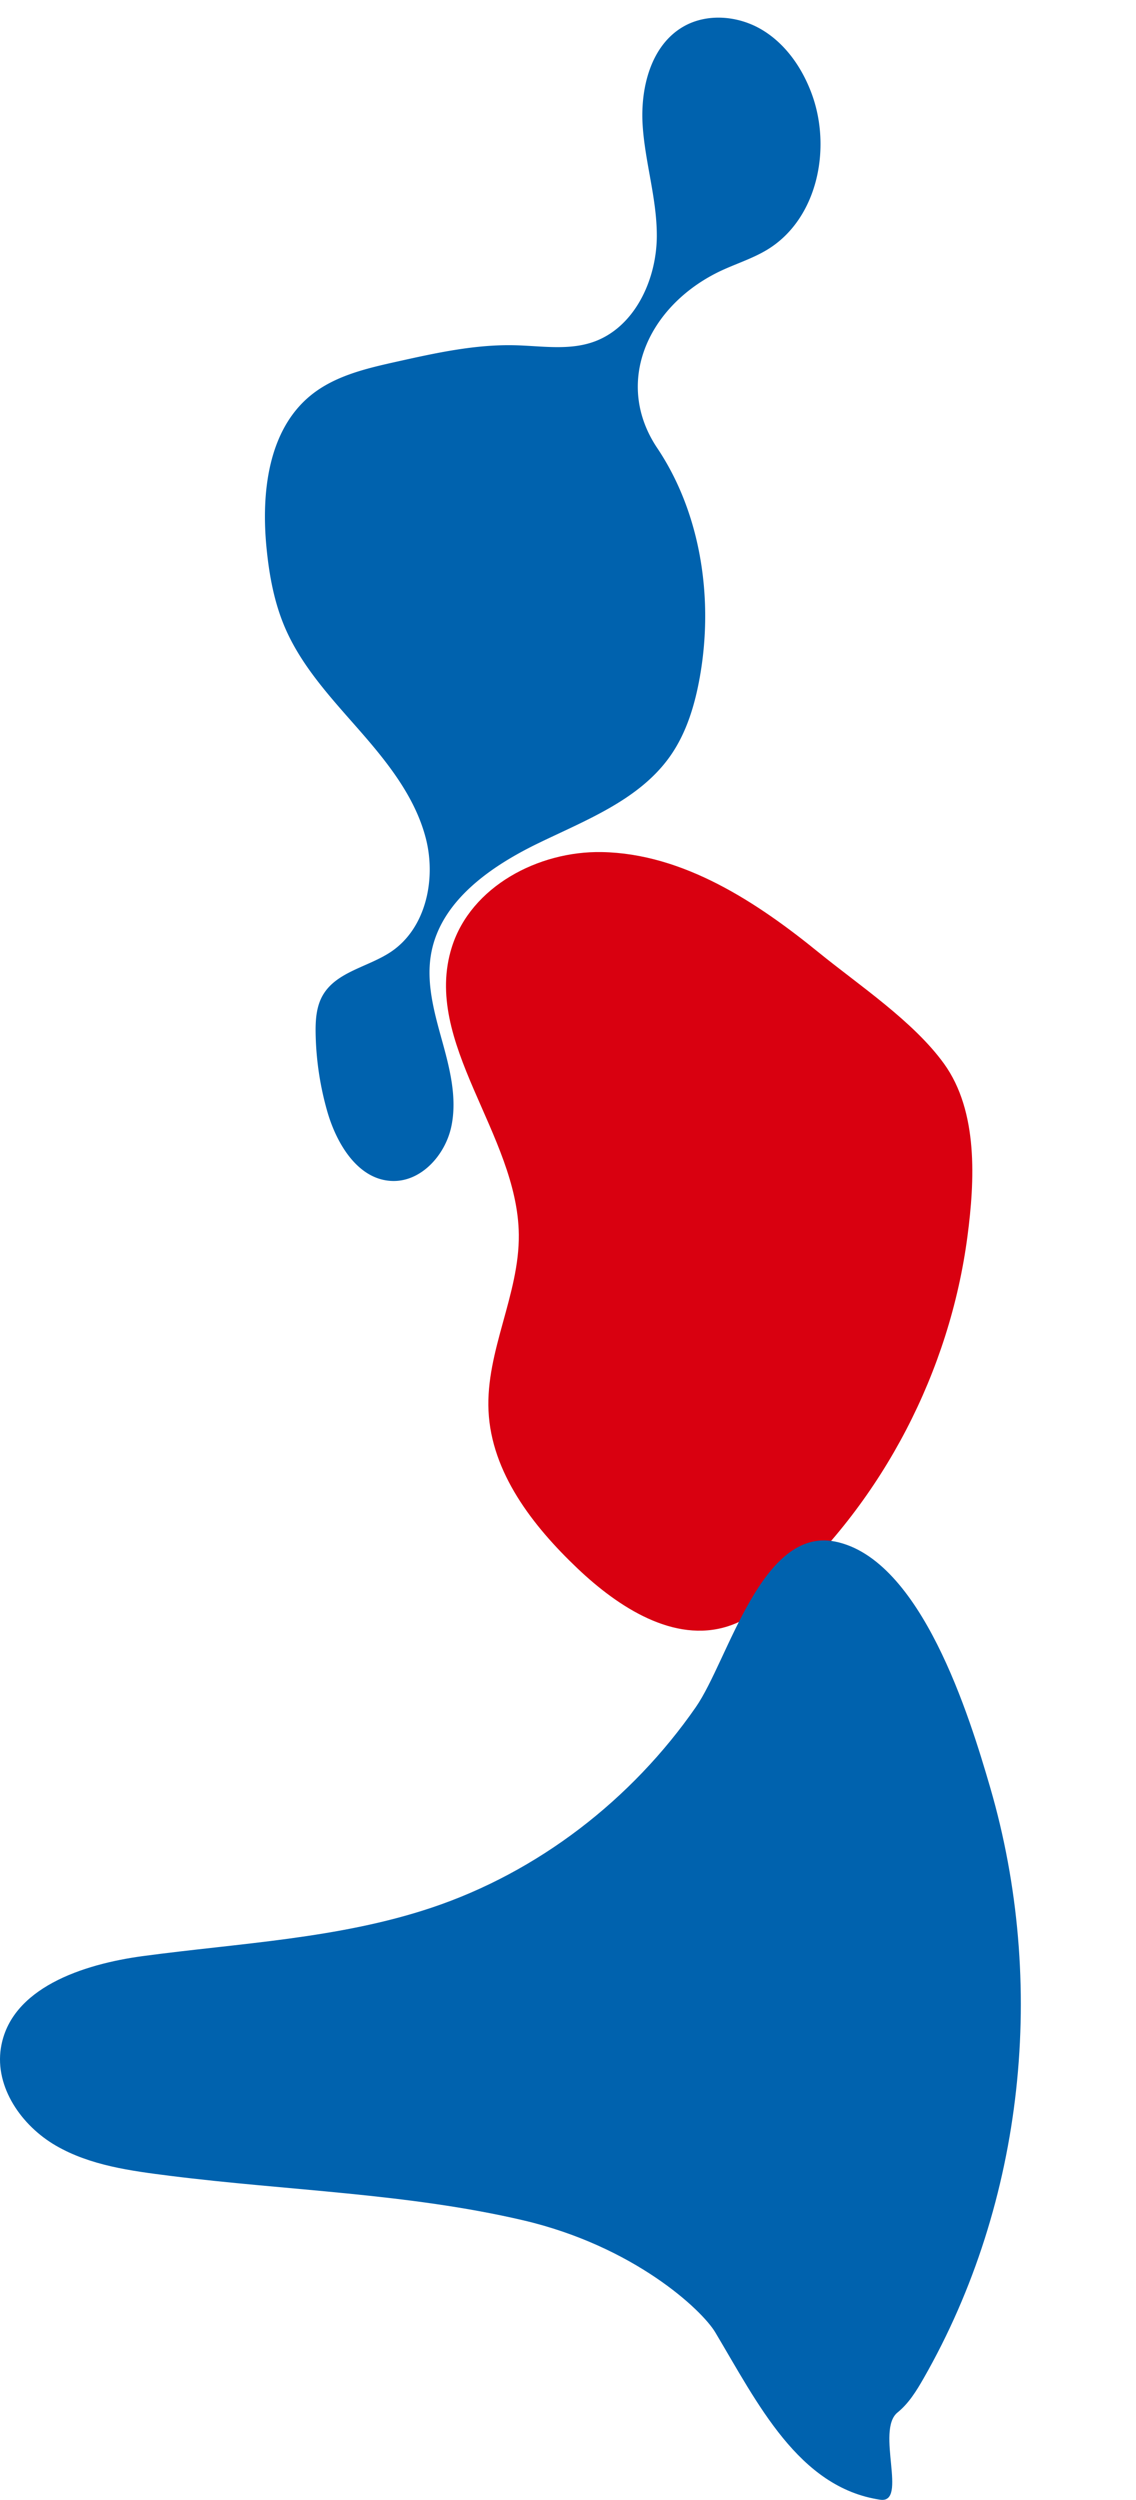 <svg xmlns="http://www.w3.org/2000/svg" xmlns:xlink="http://www.w3.org/1999/xlink" width="727.792" height="1600.487" viewBox="0 0 727.792 1600.487">
  <defs>
    <clipPath id="clip-path">
      <rect id="Rettangolo_13" data-name="Rettangolo 13" width="687" height="440.426" fill="none"/>
    </clipPath>
    <clipPath id="clip-path-2">
      <rect id="Rettangolo_12" data-name="Rettangolo 12" width="461.224" height="391.146" fill="none"/>
    </clipPath>
    <clipPath id="clip-path-3">
      <rect id="Rettangolo_14" data-name="Rettangolo 14" width="654" height="614.267" fill="none"/>
    </clipPath>
  </defs>
  <g id="Raggruppa_15" data-name="Raggruppa 15" transform="translate(-1500 -605.354)">
    <g id="Raggruppa_14" data-name="Raggruppa 14" transform="translate(1720.248 1368.911) rotate(-102)">
      <g id="Raggruppa_5" data-name="Raggruppa 5" transform="translate(0 0)" clip-path="url(#clip-path)">
        <path id="Tracciato_5" data-name="Tracciato 5" d="M452.425,280.927C401.394,314.85,332.924,314.883,276.077,292c-17.133-6.9-33.818-15.952-46.344-29.522-23.123-25.054-28.657-61.01-36.837-94.106S169.678,99.524,138.133,86.6c-17.361-7.114-36.842-5.954-55.566-4.807s-38.279,2.021-55.435-5.573S-3.747,49.788.922,31.619C6.329,10.574,31.545,1.944,53.22.454A194.088,194.088,0,0,1,103.2,3.5c8.3,1.6,16.851,3.926,23.151,9.569C139.413,24.77,138,45.322,144.52,61.6c10.108,25.241,39.746,38.254,66.9,36.948S263.775,84.574,287.505,71.3s47.548-27.652,74.217-32.948c17.329-3.442,35.223-2.89,52.775-.893,34.994,3.986,73.174,16.676,89.216,48.03,9.036,17.663,9.423,38.328,9.615,58.168.249,25.6.466,51.509-5.469,76.417-3.839,16.106-10.27,32.18-8.468,48.639,3.08,28.138,30.014,48.641,57.661,54.717,23.444,5.149,47.931,2.448,71.677,5.956s48.913,15.845,56.265,38.694c5.384,16.731-.5,35.834-12.436,48.736s-29.1,20.092-46.489,22.657c-37.13,5.476-79.414-13-91.9-48.4-4.078-11.562-4.847-24.021-8.083-35.845-13.121-47.94-55.7-78.189-101.788-59.594" transform="translate(0.001 0)" fill="#0062ae"/>
      </g>
    </g>
    <g id="Raggruppa_4" data-name="Raggruppa 4" transform="translate(1925.202 1079) rotate(49)">
      <g id="Raggruppa_3" data-name="Raggruppa 3" clip-path="url(#clip-path-2)">
        <path id="Tracciato_4" data-name="Tracciato 4" d="M28.171,77.136C1,107.31-10.1,154.811,11.085,189.45c33.5,54.763,118.264,46.832,167.138,88.457,29.168,24.84,42.344,64.916,72.406,88.663,31.078,24.549,74.1,26.916,113.527,23.139,36.01-3.448,76.889-15.185,91.169-48.421,5.547-12.914,6.133-27.373,5.836-41.424-1.846-87.114-35.887-173-93.59-238.209C343.894,34.9,311.875,3.9,274.289.5,241.015-2.5,200.511,8.684,167.949,14.36c-49.887,8.7-104.682,23.8-139.777,62.777" transform="translate(-0.001 0.001)" fill="#d90010"/>
      </g>
    </g>
    <g id="Raggruppa_8" data-name="Raggruppa 8" transform="translate(1500 1591.574)">
      <g id="Raggruppa_7" data-name="Raggruppa 7" clip-path="url(#clip-path-3)">
        <path id="Tracciato_6" data-name="Tracciato 6" d="M276.247,235.206c-59.3,19.789-122.674,22.579-184.637,30.9C53.078,271.282,6.6,286.571.567,324.974c-3.944,25.111,13.22,49.735,35.209,62.485s47.98,16.173,73.2,19.347c75.37,9.483,152.136,11.176,226.111,28.447,71.071,16.591,114.575,57.391,123.133,71.717,27.128,45.407,53.34,99.383,105.658,107.188,18,2.683-3-44.413,11.145-55.858,7.159-5.792,12.108-13.821,16.681-21.816,64.83-113.287,79.062-253.267,42.7-378.213C621.212,112.953,590.241,11.761,534.977.723,487.729-8.712,466.638,76.667,445.8,106.706,404.74,165.9,344.734,212.354,276.247,235.206" transform="translate(0 -0.001)" fill="#0062ae"/>
      </g>
    </g>
  </g>
</svg>
